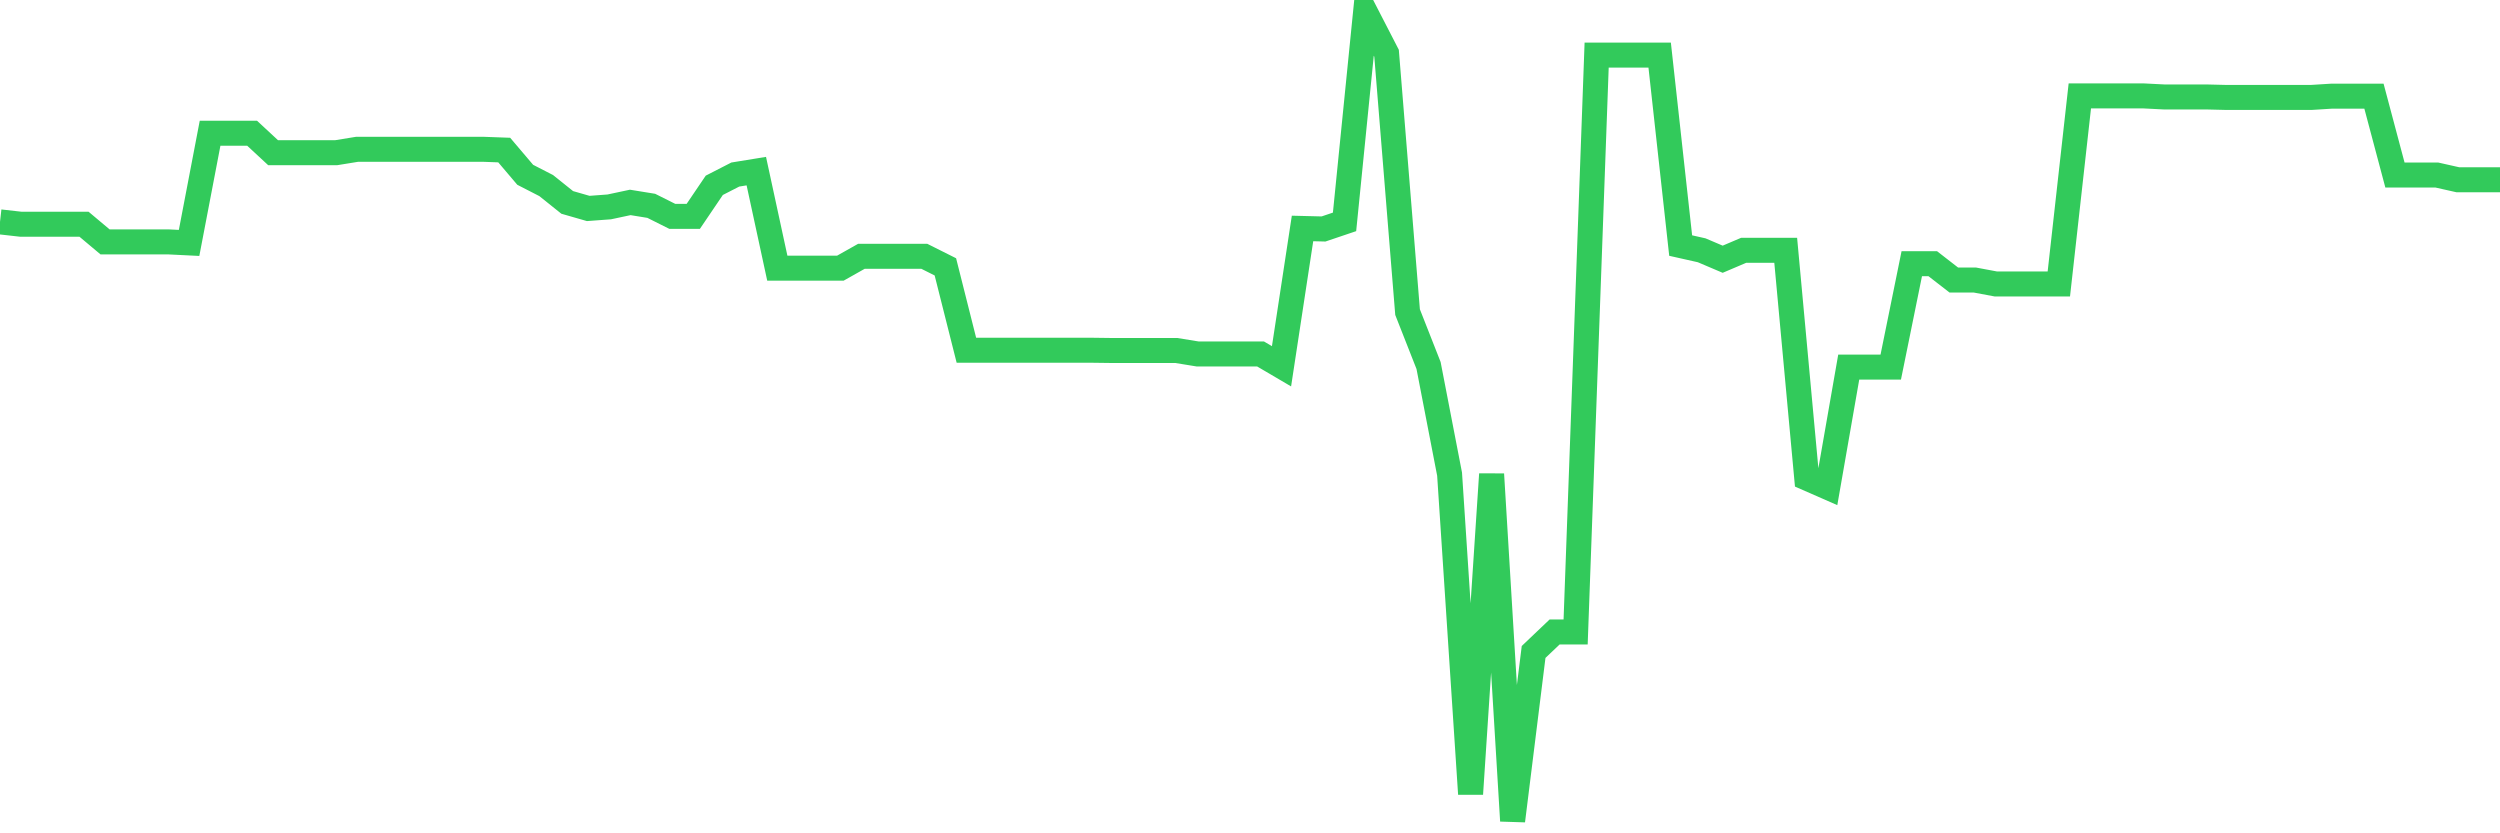 <svg
  xmlns="http://www.w3.org/2000/svg"
  xmlns:xlink="http://www.w3.org/1999/xlink"
  width="120"
  height="40"
  viewBox="0 0 120 40"
  preserveAspectRatio="none"
>
  <polyline
    points="0,10.65 1.008,10.764 2.017,10.764 3.025,10.764 4.034,10.764 5.042,11.61 6.05,11.61 7.059,11.61 8.067,11.61 9.076,11.66 10.084,6.395 11.092,6.395 12.101,6.395 13.109,7.33 14.118,7.33 15.126,7.33 16.134,7.33 17.143,7.166 18.151,7.166 19.16,7.166 20.168,7.166 21.176,7.166 22.185,7.166 23.193,7.166 24.202,7.203 25.21,8.39 26.218,8.908 27.227,9.716 28.235,10.006 29.244,9.931 30.252,9.716 31.261,9.88 32.269,10.385 33.277,10.385 34.286,8.895 35.294,8.378 36.303,8.214 37.311,12.873 38.319,12.873 39.328,12.873 40.336,12.873 41.345,12.304 42.353,12.304 43.361,12.304 44.37,12.304 45.378,12.809 46.387,16.812 47.395,16.812 48.403,16.812 49.412,16.812 50.42,16.812 51.429,16.812 52.437,16.812 53.445,16.825 54.454,16.825 55.462,16.825 56.471,16.825 57.479,16.989 58.487,16.989 59.496,16.989 60.504,16.989 61.513,17.582 62.521,10.966 63.529,10.991 64.538,10.65 65.546,0.6 66.555,2.557 67.563,14.981 68.571,17.544 69.58,22.759 70.588,38.112 71.597,22.759 72.605,39.4 73.613,31.294 74.622,30.334 75.63,30.334 76.639,2.645 77.647,2.645 78.655,2.645 79.664,2.645 80.672,11.787 81.681,12.014 82.689,12.443 83.697,12.014 84.706,12.014 85.714,12.014 86.723,22.948 87.731,23.39 88.739,17.62 89.748,17.62 90.756,17.62 91.765,12.658 92.773,12.658 93.782,13.441 94.79,13.441 95.798,13.63 96.807,13.63 97.815,13.63 98.824,13.63 99.832,4.602 100.84,4.602 101.849,4.602 102.857,4.602 103.866,4.653 104.874,4.653 105.882,4.653 106.891,4.678 107.899,4.678 108.908,4.678 109.916,4.678 110.924,4.678 111.933,4.615 112.941,4.615 113.95,4.615 114.958,8.403 115.966,8.403 116.975,8.403 117.983,8.63 118.992,8.63 120,8.63"
    fill="none"
    stroke="#32ca5b"
    stroke-width="1.2"
  >
  </polyline>
</svg>
